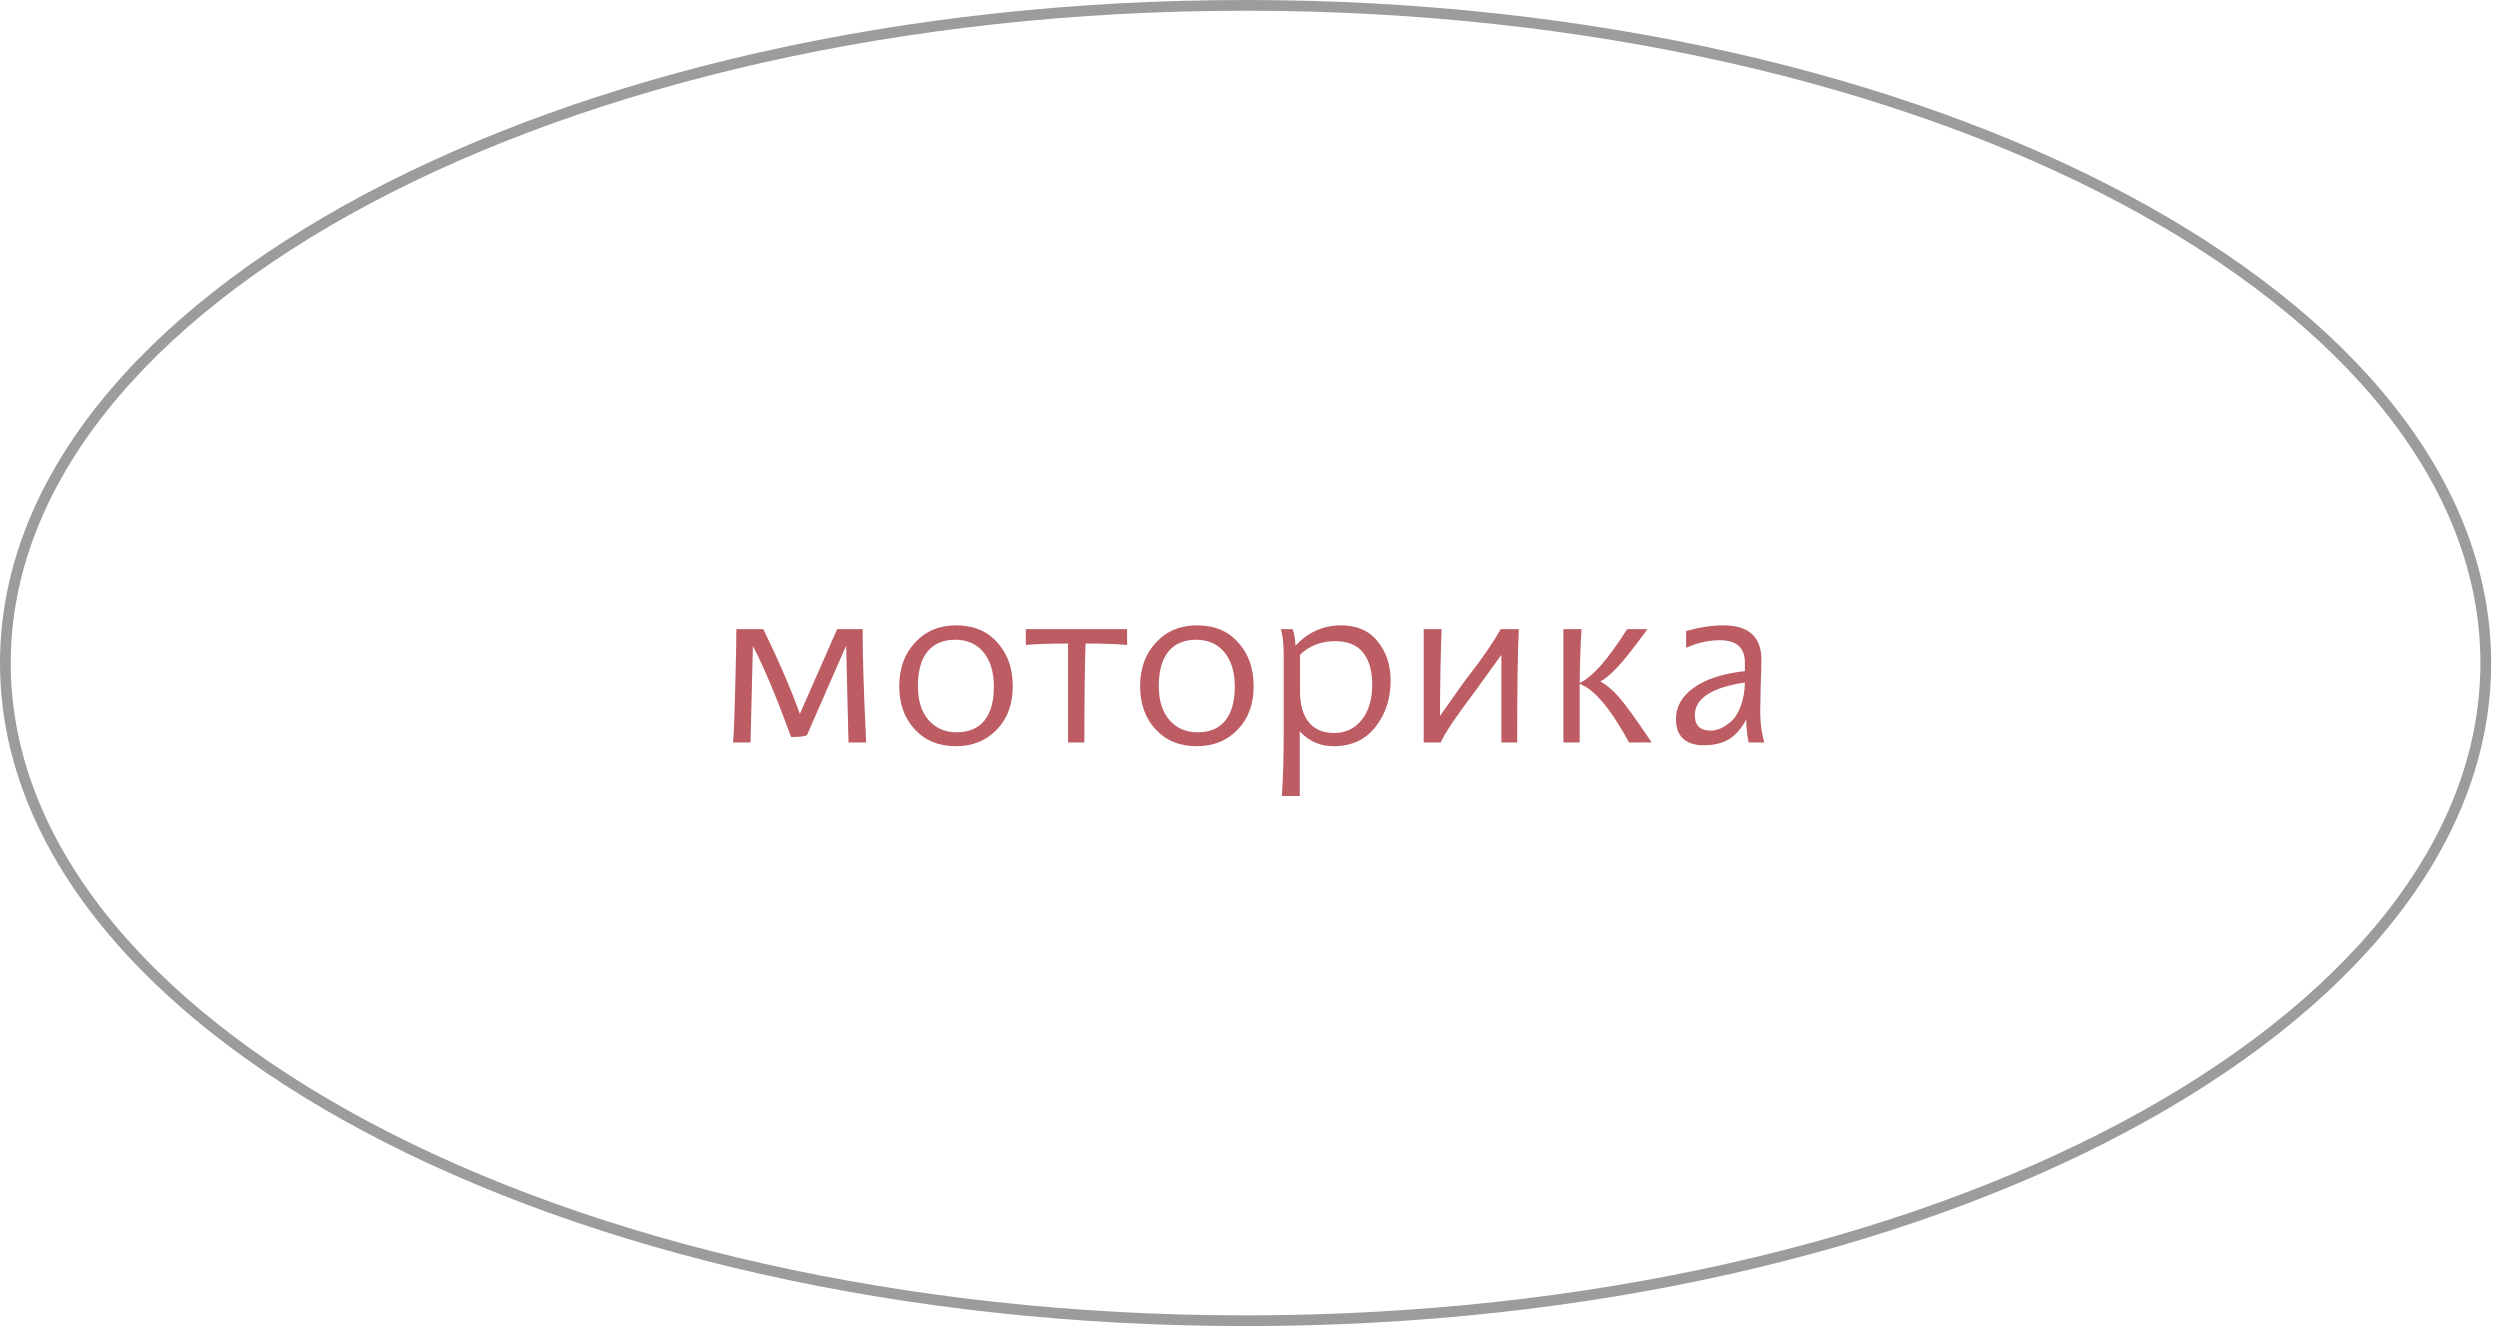 <?xml version="1.0" encoding="UTF-8"?> <svg xmlns="http://www.w3.org/2000/svg" width="233" height="124" viewBox="0 0 233 124" fill="none"> <path fill-rule="evenodd" clip-rule="evenodd" d="M197.703 104.609C218.583 93.495 231.174 78.31 231.174 61.796C231.174 45.282 218.583 30.097 197.703 18.982C176.867 7.891 148.013 1 116.087 1C84.161 1 55.307 7.891 34.471 18.982C13.591 30.097 1 45.282 1 61.796C1 78.31 13.591 93.495 34.471 104.609C55.307 115.701 84.161 122.592 116.087 122.592C148.013 122.592 176.867 115.701 197.703 104.609ZM116.087 123.592C180.2 123.592 232.174 95.925 232.174 61.796C232.174 27.667 180.2 0 116.087 0C51.974 0 0 27.667 0 61.796C0 95.925 51.974 123.592 116.087 123.592Z" fill="#9C9C9C"></path> <path d="M162.755 67.061C162.271 67.941 161.714 68.564 161.083 68.931C160.467 69.283 159.705 69.459 158.795 69.459C157.959 69.459 157.314 69.254 156.859 68.843C156.419 68.418 156.199 67.809 156.199 67.017C156.199 65.859 156.757 64.883 157.871 64.091C158.986 63.285 160.57 62.771 162.623 62.551V61.759C162.623 60.366 161.846 59.669 160.291 59.669C159.25 59.669 158.201 59.904 157.145 60.373V58.811C158.392 58.459 159.543 58.283 160.599 58.283C162.975 58.283 164.163 59.354 164.163 61.495C164.163 61.994 164.141 62.786 164.097 63.871C164.068 65.308 164.053 66.144 164.053 66.379C164.053 67.376 164.178 68.315 164.427 69.195H162.975C162.829 68.506 162.755 67.794 162.755 67.061ZM162.623 63.607C159.514 64.076 157.959 65.096 157.959 66.665C157.959 67.618 158.458 68.095 159.455 68.095C160.057 68.095 160.695 67.802 161.369 67.215C161.736 66.878 162.029 66.394 162.249 65.763C162.484 65.132 162.609 64.414 162.623 63.607Z" fill="#BD5C63"></path> <path d="M147.227 69.195H145.709V58.635H147.403C147.3 60.116 147.242 61.788 147.227 63.651C148.4 63.123 149.874 61.451 151.649 58.635H153.541C152.338 60.292 151.422 61.458 150.791 62.133C150.175 62.793 149.632 63.255 149.163 63.519C149.72 63.812 150.307 64.311 150.923 65.015C151.48 65.645 152.485 67.039 153.937 69.195H151.825C150.109 66.041 148.576 64.223 147.227 63.739V65.301V67.303V69.195Z" fill="#BD5C63"></path> <path d="M139.861 58.635H141.555C141.453 60.6 141.401 64.12 141.401 69.195H139.927V61.033L137.353 64.597C135.696 66.782 134.669 68.315 134.273 69.195H132.689V58.635H134.361C134.273 60.629 134.222 63.328 134.207 66.731C135.821 64.428 136.715 63.174 136.891 62.969C138.197 61.297 139.187 59.852 139.861 58.635Z" fill="#BD5C63"></path> <path d="M124.987 58.283C126.468 58.283 127.605 58.782 128.397 59.779C129.204 60.762 129.607 61.986 129.607 63.453C129.607 65.111 129.138 66.54 128.199 67.743C127.26 68.946 125.962 69.547 124.305 69.547C123.044 69.547 121.988 69.085 121.137 68.161V74.189H119.465C119.582 72.62 119.641 70.64 119.641 68.249V61.077C119.641 60.036 119.553 59.222 119.377 58.635H120.477C120.624 59.046 120.712 59.559 120.741 60.175C121.914 58.914 123.33 58.283 124.987 58.283ZM121.159 61.033V64.399C121.159 65.66 121.43 66.629 121.973 67.303C122.53 67.978 123.315 68.315 124.327 68.315C125.398 68.315 126.256 67.912 126.901 67.105C127.561 66.284 127.891 65.191 127.891 63.827C127.891 62.522 127.605 61.517 127.033 60.813C126.461 60.109 125.596 59.757 124.437 59.757C123.117 59.757 122.024 60.182 121.159 61.033Z" fill="#BD5C63"></path> <path d="M111.562 58.283C113.175 58.283 114.451 58.811 115.39 59.867C116.358 60.923 116.842 62.287 116.842 63.959C116.842 65.617 116.35 66.959 115.368 67.985C114.37 69.026 113.094 69.547 111.54 69.547C109.956 69.547 108.68 69.026 107.712 67.985C106.744 66.944 106.26 65.602 106.26 63.959C106.26 62.287 106.751 60.931 107.734 59.889C108.716 58.819 109.992 58.283 111.562 58.283ZM111.474 59.625C110.344 59.625 109.479 59.999 108.878 60.747C108.291 61.48 107.998 62.551 107.998 63.959C107.998 65.279 108.328 66.328 108.988 67.105C109.648 67.868 110.528 68.249 111.628 68.249C112.757 68.249 113.615 67.882 114.202 67.149C114.788 66.416 115.082 65.367 115.082 64.003C115.082 62.639 114.759 61.569 114.114 60.791C113.468 60.014 112.588 59.625 111.474 59.625Z" fill="#BD5C63"></path> <path d="M101.173 59.977C101.1 62.074 101.063 65.147 101.063 69.195H99.545V59.977C97.859 59.977 96.546 60.021 95.607 60.109V58.635H105.045V60.109C104.092 60.021 102.801 59.977 101.173 59.977Z" fill="#BD5C63"></path> <path d="M89.111 58.283C90.724 58.283 92 58.811 92.939 59.867C93.907 60.923 94.391 62.287 94.391 63.959C94.391 65.617 93.899 66.959 92.917 67.985C91.919 69.026 90.643 69.547 89.089 69.547C87.505 69.547 86.229 69.026 85.261 67.985C84.293 66.944 83.809 65.602 83.809 63.959C83.809 62.287 84.3 60.931 85.283 59.889C86.265 58.819 87.541 58.283 89.111 58.283ZM89.023 59.625C87.893 59.625 87.028 59.999 86.427 60.747C85.84 61.48 85.547 62.551 85.547 63.959C85.547 65.279 85.877 66.328 86.537 67.105C87.197 67.868 88.077 68.249 89.177 68.249C90.306 68.249 91.164 67.882 91.751 67.149C92.337 66.416 92.631 65.367 92.631 64.003C92.631 62.639 92.308 61.569 91.663 60.791C91.017 60.014 90.137 59.625 89.023 59.625Z" fill="#BD5C63"></path> <path d="M74.548 66.533L78.024 58.635H80.4C80.4 61.363 80.51 64.883 80.73 69.195H79.08L78.86 60.175L75.23 68.469C75.142 68.615 74.644 68.689 73.734 68.689C72.385 65.007 71.197 62.177 70.17 60.197L69.95 69.195H68.322C68.396 68.315 68.462 66.657 68.52 64.223C68.594 61.509 68.63 59.647 68.63 58.635H71.138C72.546 61.509 73.683 64.142 74.548 66.533Z" fill="#BD5C63"></path> </svg> 